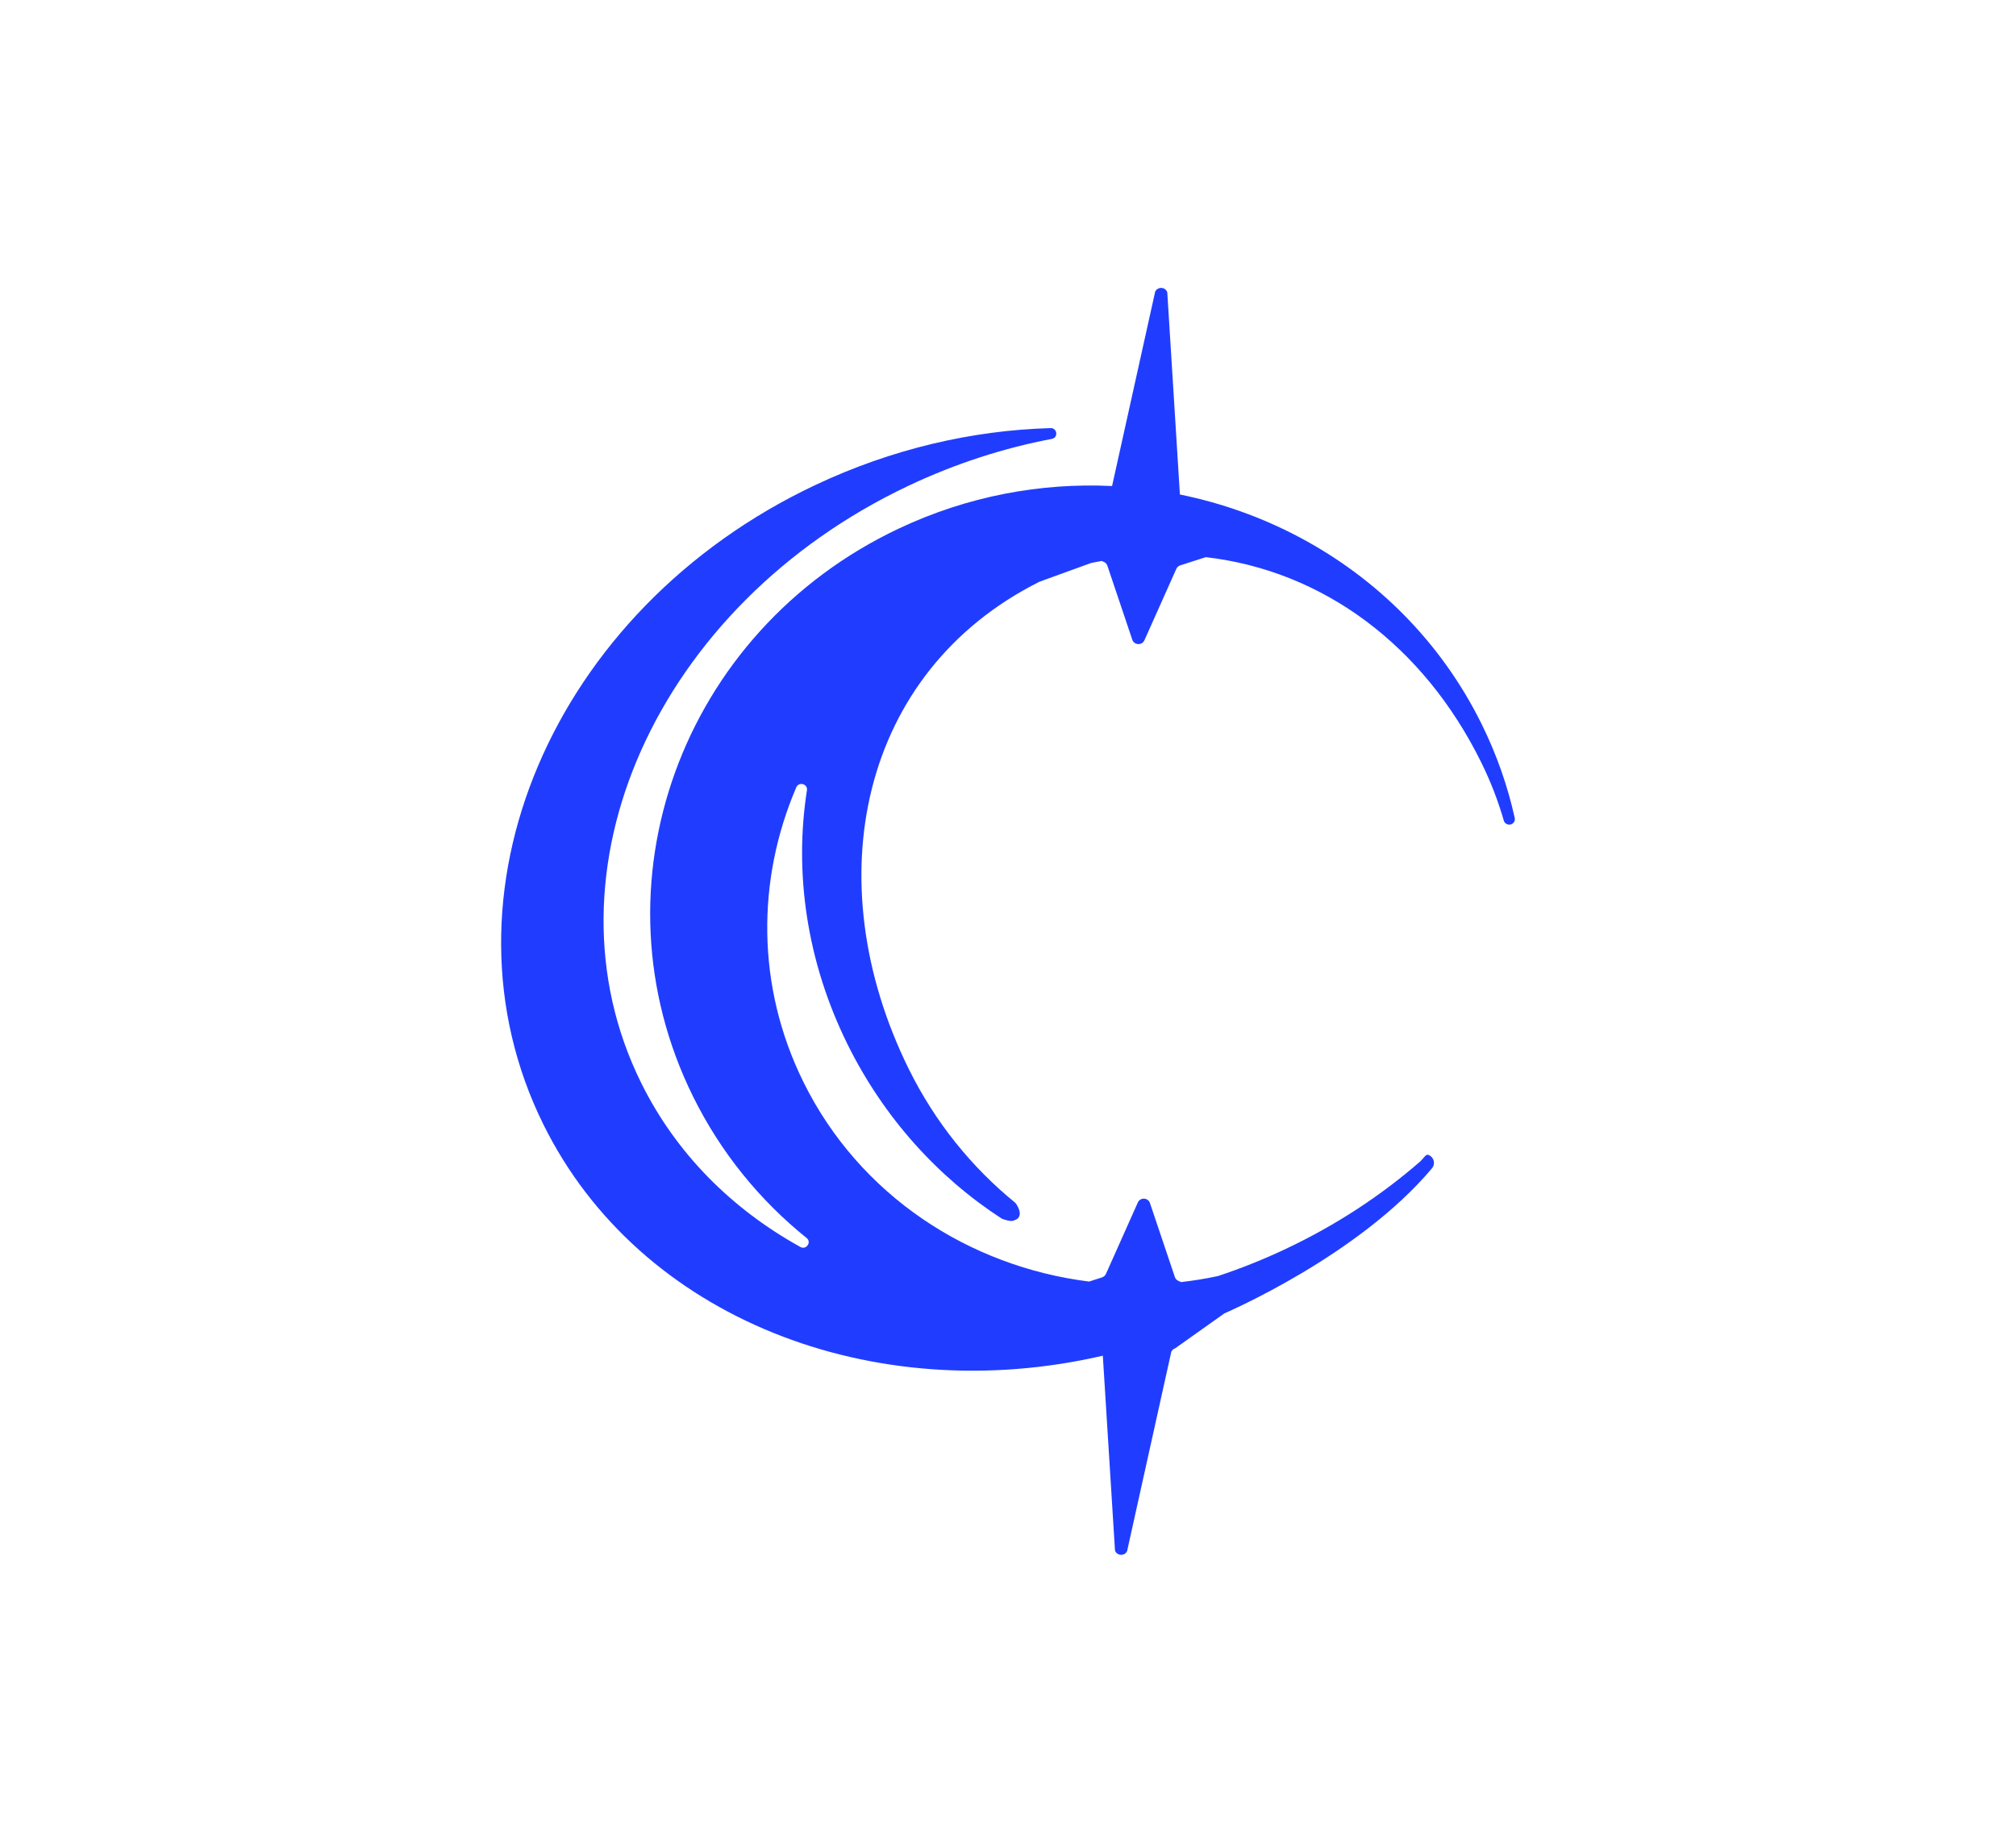 <svg width="350" height="320" viewBox="0 0 350 320" fill="none" xmlns="http://www.w3.org/2000/svg">
<path d="M257.214 125.707C250.129 111.368 238.865 100.313 225.511 93.25C219.042 89.826 212.083 87.346 204.871 85.876C204.862 85.853 204.849 85.834 204.841 85.811L202.652 50.758C202.328 49.797 200.962 49.734 200.547 50.661L193.067 84.4C180.703 83.802 167.988 86.137 156.029 91.79C118.225 109.659 102.239 153.811 120.322 190.409C125.164 200.21 131.957 208.476 140.038 214.979C140.948 215.711 139.974 217.103 138.949 216.536C127.088 209.967 117.389 200.339 111.309 188.036C93.224 151.434 114.031 105.005 157.769 84.332C165.906 80.487 174.266 77.801 182.599 76.218C183.768 75.996 183.571 74.307 182.38 74.341C168.807 74.729 154.842 77.94 141.495 84.251C95.828 105.837 74.71 155.531 94.332 195.251C110.988 228.955 151.627 244.639 191.462 235.42L193.575 269.242C193.898 270.204 195.264 270.266 195.679 269.339L203.349 234.742C203.477 234.455 203.725 234.234 204.03 234.136L212.555 228.079C212.96 227.885 235.841 218.085 248.604 202.885C249.228 202.145 248.986 201.028 248.109 200.594L248.088 200.586C247.878 200.479 247.622 200.525 247.468 200.704C247.21 200.998 246.945 201.291 246.675 201.584C246.648 201.613 246.62 201.641 246.591 201.667C239.815 207.572 231.992 212.735 223.248 216.863C219.384 218.69 215.468 220.255 211.525 221.566C211.485 221.579 211.445 221.59 211.404 221.599C209.29 222.049 207.17 222.396 205.044 222.637L204.592 222.431C204.298 222.305 204.073 222.063 203.972 221.765L199.646 208.91C199.323 207.948 197.957 207.885 197.542 208.813L192.004 221.215C191.876 221.503 191.629 221.723 191.324 221.821L189.078 222.544C168.221 219.934 149.212 207.579 139.503 187.93C131.26 171.261 131.384 152.72 138.241 136.73C138.687 135.691 140.267 136.122 140.093 137.235C137.868 151.46 139.997 166.885 147.133 181.332C153.488 194.19 162.928 204.488 173.936 211.63C173.936 211.63 173.943 211.633 173.95 211.636C174.099 211.694 175.326 212.156 175.884 211.984C176.481 211.797 176.714 211.576 176.714 211.576C177.462 210.792 176.745 209.537 176.374 208.997C176.327 208.928 176.268 208.867 176.203 208.814C168.708 202.701 162.352 194.896 157.782 185.648C141.624 152.942 149.286 116.643 180.472 101.014C180.552 100.974 189.359 97.777 189.447 97.758C190.054 97.629 190.657 97.522 191.261 97.411L191.634 97.57C191.928 97.695 192.153 97.937 192.254 98.236L196.579 111.091C196.903 112.052 198.269 112.115 198.683 111.187L204.221 98.785C204.35 98.498 204.597 98.278 204.902 98.179L209.341 96.751C229.742 99.111 247.145 112.116 257.127 132.328C258.775 135.657 260.087 139.061 261.079 142.507C261.198 142.919 261.58 143.196 262.018 143.195C262.025 143.195 262.031 143.195 262.038 143.195C262.649 143.194 263.107 142.64 262.978 142.056C261.756 136.517 259.845 131.03 257.214 125.707Z" fill="#203DFF"/>
</svg>
